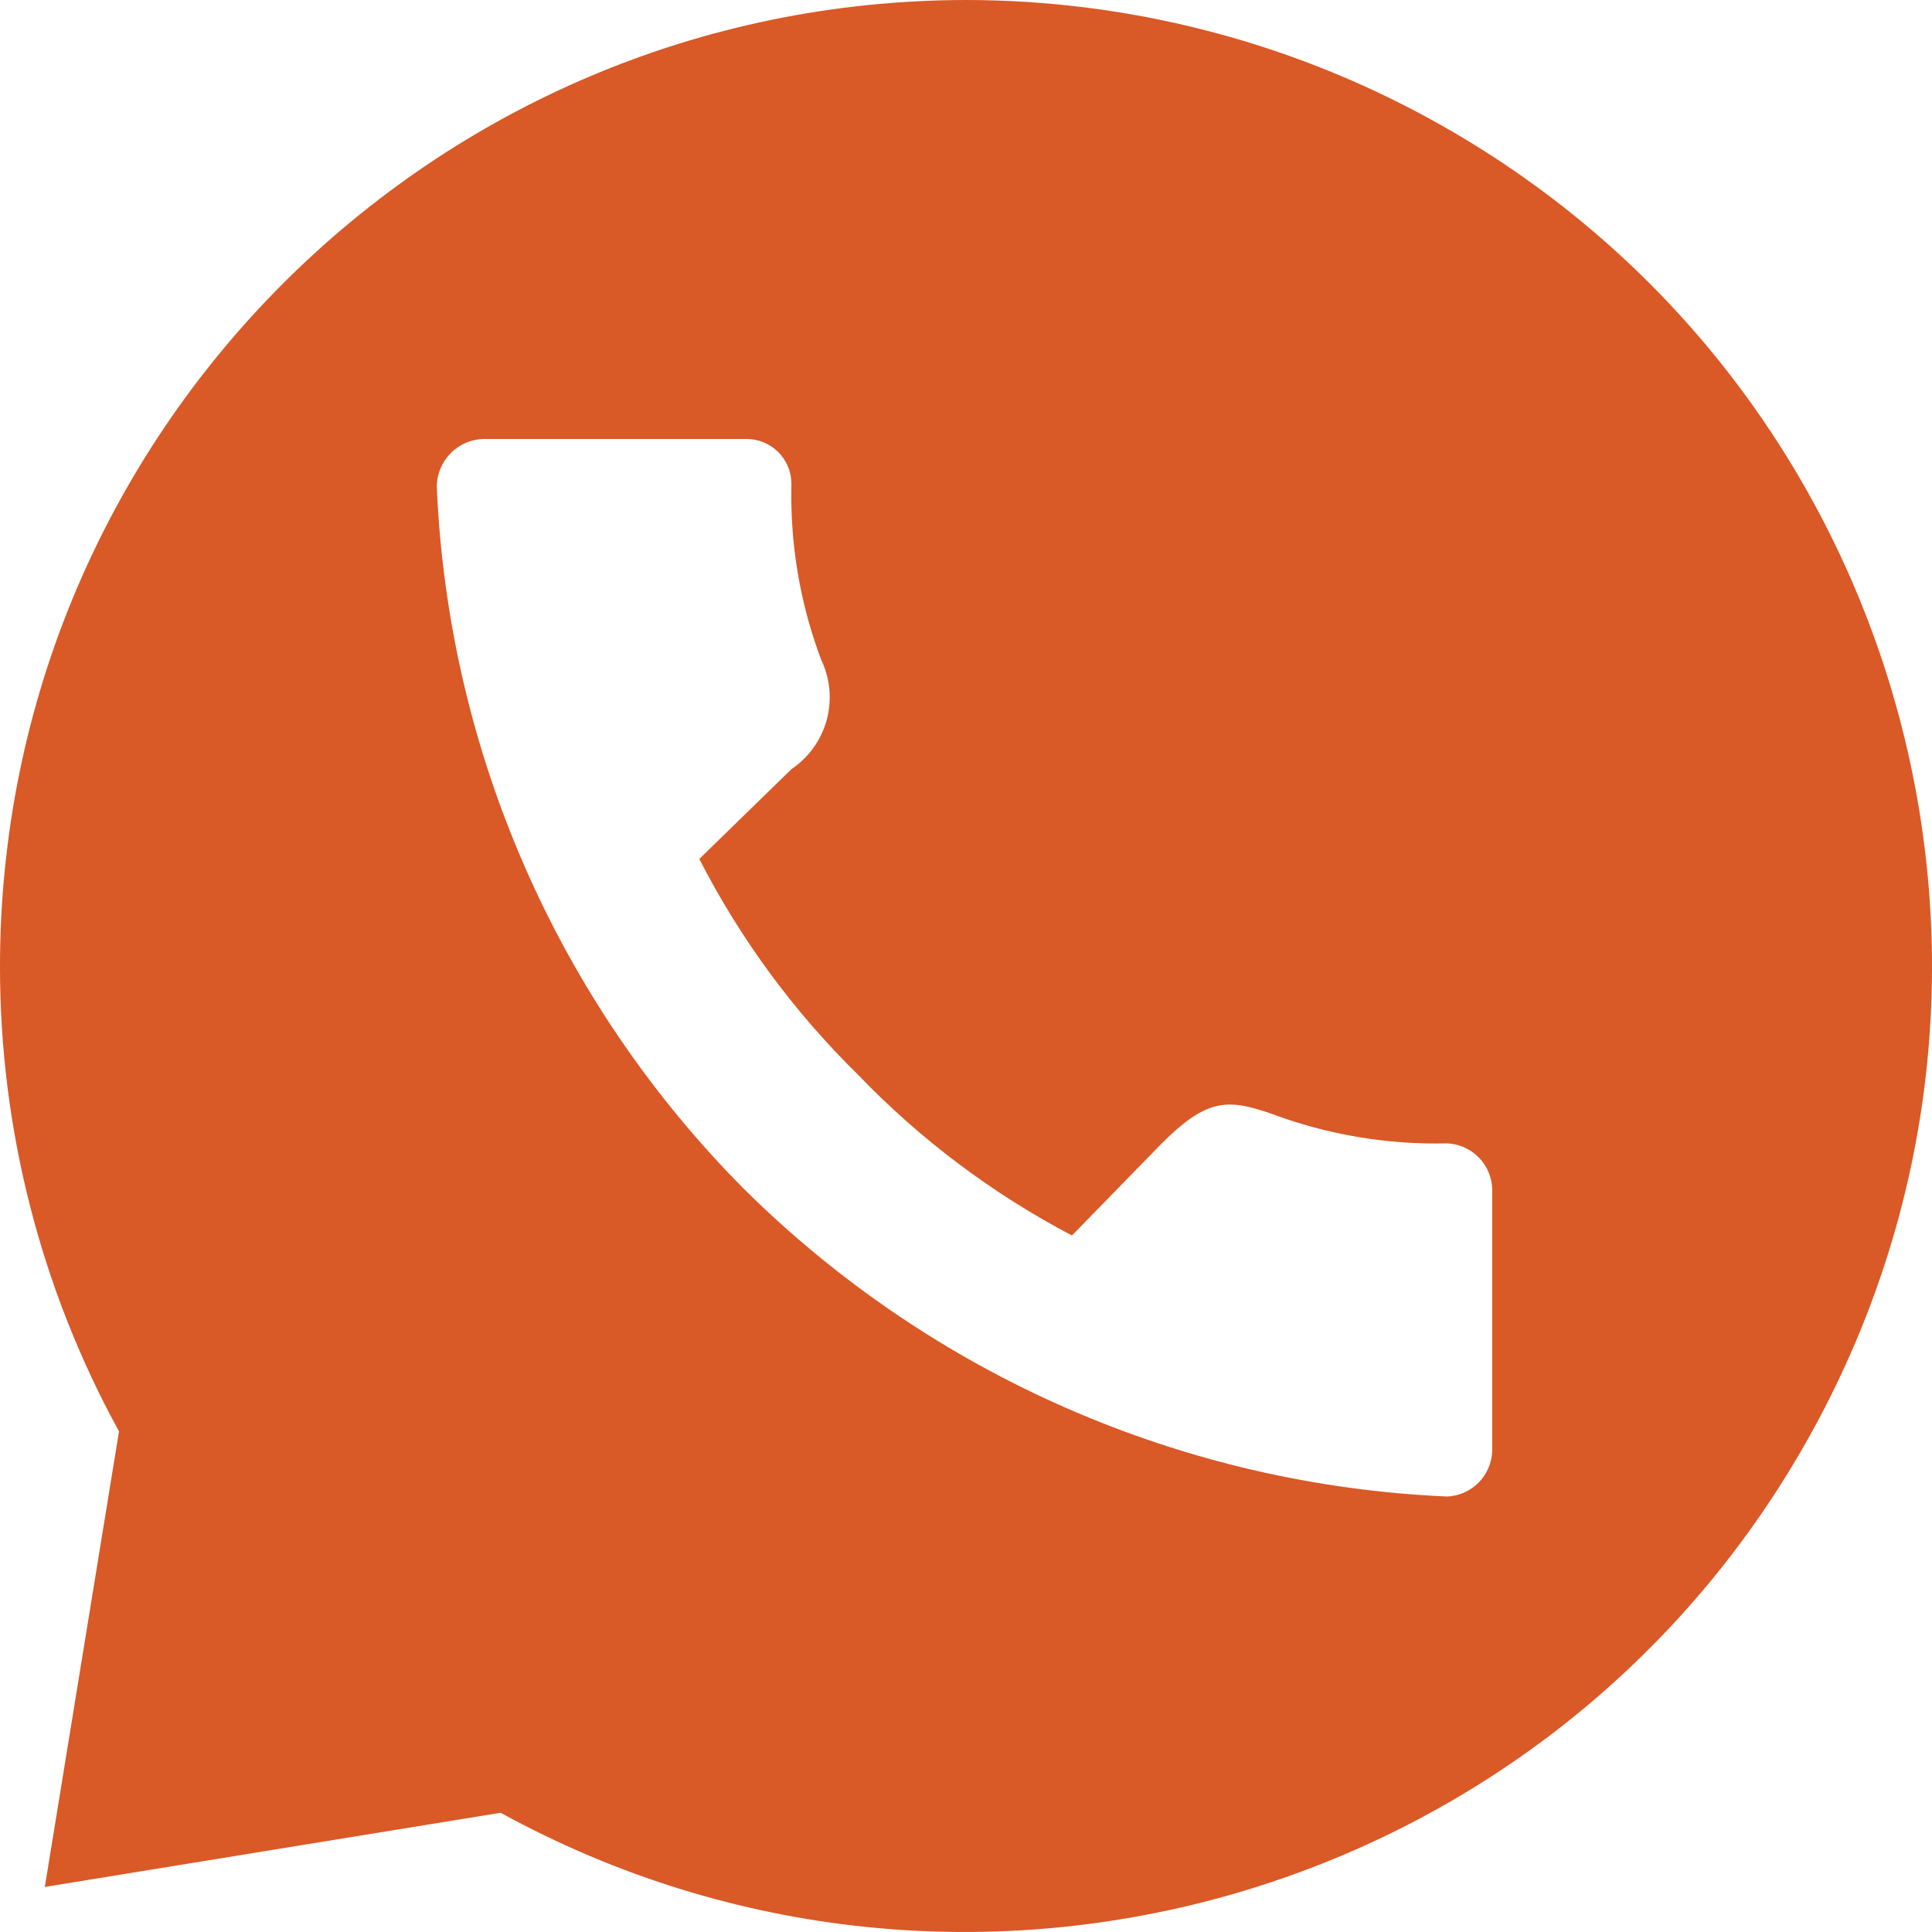 <?xml version="1.0" encoding="UTF-8"?> <svg xmlns="http://www.w3.org/2000/svg" width="25" height="25" viewBox="0 0 25 25" fill="none"><path fill-rule="evenodd" clip-rule="evenodd" d="M12.504 0C5.591 0.008 -0.008 5.615 7.6507e-06 12.524C0.002 14.621 0.531 16.683 1.54 18.522L0.58 24.417L6.478 23.457C12.533 26.777 20.135 24.562 23.456 18.51C26.778 12.458 24.563 4.861 18.507 1.541C16.667 0.532 14.602 0.002 12.504 0ZM9.66 5.68H6.251C6.091 5.686 5.94 5.753 5.828 5.868C5.716 5.983 5.653 6.136 5.652 6.296C5.797 9.717 7.216 12.96 9.63 15.388C12.063 17.798 15.306 19.216 18.728 19.365C18.88 19.358 19.023 19.294 19.131 19.187C19.239 19.079 19.302 18.935 19.309 18.783V15.377C19.302 15.225 19.239 15.081 19.131 14.973C19.023 14.866 18.88 14.802 18.728 14.795C17.952 14.814 17.18 14.684 16.453 14.412C15.883 14.214 15.616 14.214 15.034 14.795L13.871 15.987C12.839 15.445 11.903 14.741 11.096 13.9C10.269 13.088 9.578 12.147 9.049 11.115L10.241 9.953C10.465 9.802 10.627 9.576 10.698 9.315C10.768 9.054 10.742 8.777 10.625 8.534C10.352 7.808 10.222 7.036 10.241 6.261C10.241 6.107 10.18 5.959 10.071 5.85C9.962 5.741 9.814 5.68 9.66 5.68Z" fill="#D95927"></path></svg> 